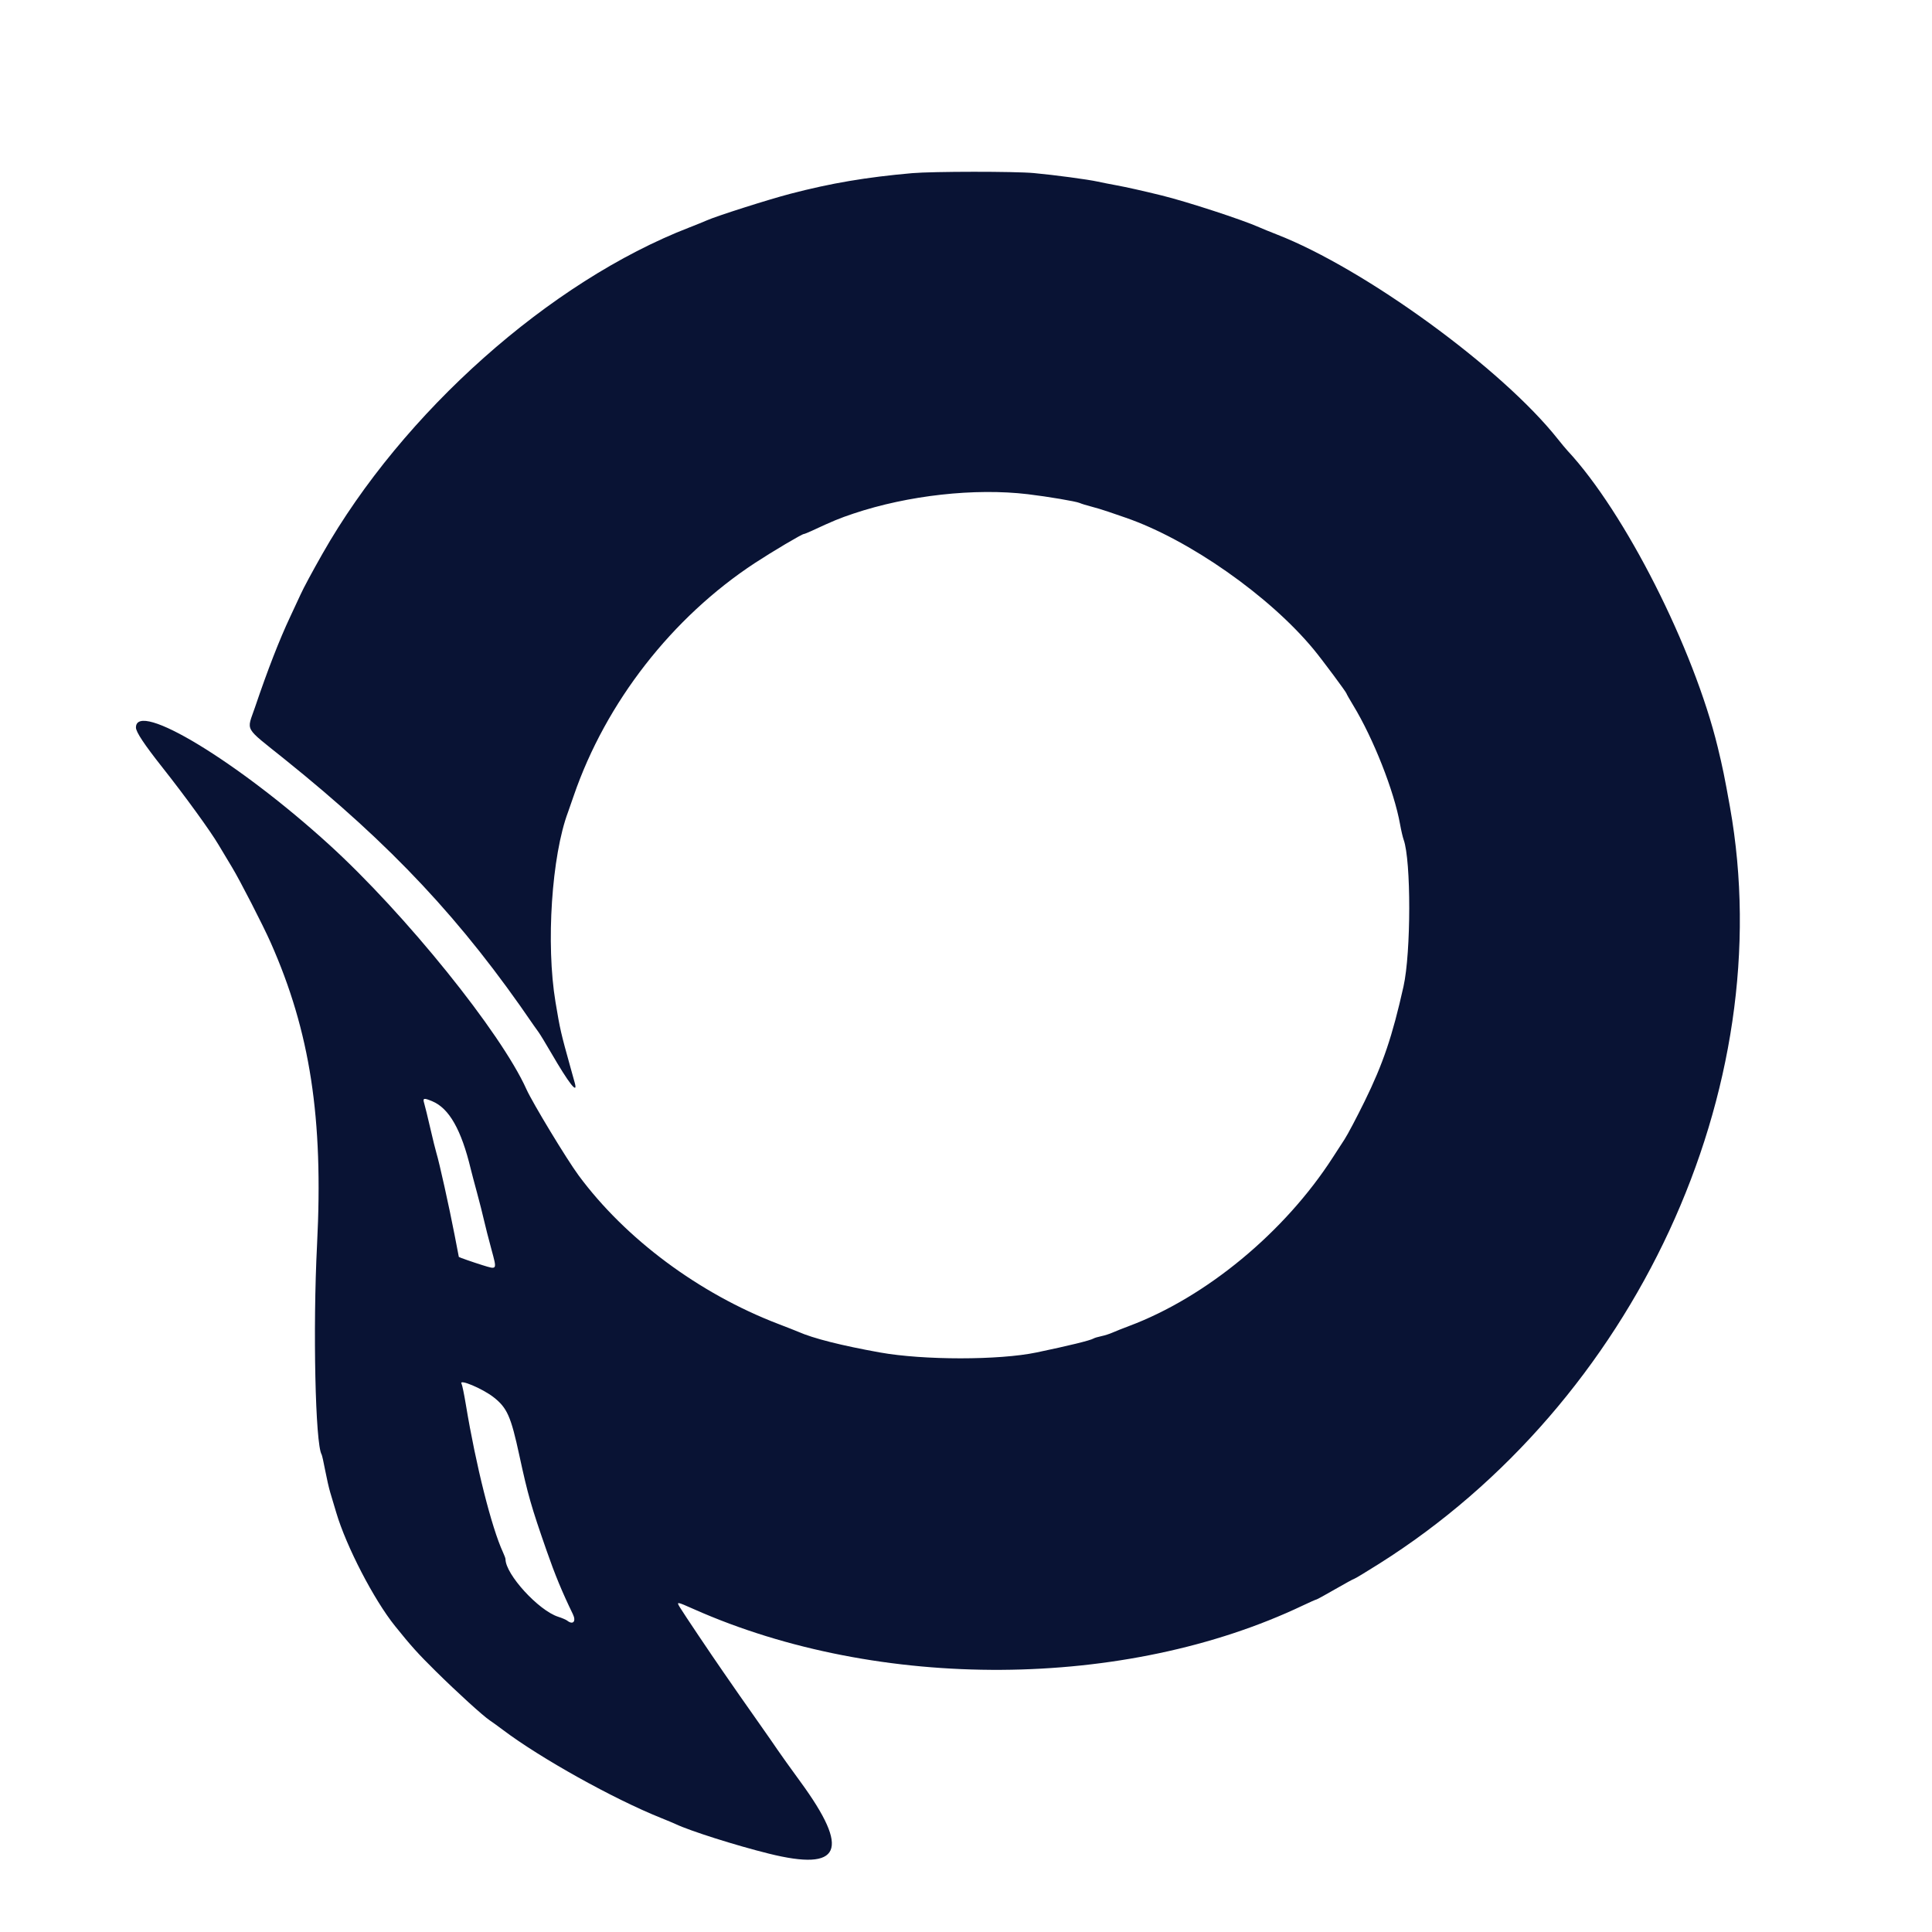 <svg xmlns="http://www.w3.org/2000/svg" xmlns:xlink="http://www.w3.org/1999/xlink" width="500" zoomAndPan="magnify" viewBox="0 0 375 375" height="500" preserveAspectRatio="xMidYMid meet" version="1.0"><path fill="#091334" d="M 177.055 33.609 C 168.133 34.395 161.324 35.547 153.422 37.609 C 149.164 38.719 139.078 41.93 137.168 42.785 C 136.613 43.031 135.105 43.645 133.812 44.145 C 106.754 54.617 78.184 80.031 62.578 107.508 C 60.613 110.961 58.895 114.164 58.352 115.367 C 58.062 116.004 57.152 117.965 56.324 119.723 C 54.223 124.191 51.965 129.992 49.492 137.293 C 47.875 142.062 47.219 140.91 55.211 147.336 C 76.098 164.121 89.668 178.617 103.555 198.969 C 103.789 199.312 104.223 199.914 104.512 200.309 C 104.805 200.703 105.918 202.531 106.988 204.375 C 110.438 210.32 112.215 212.578 111.566 210.199 C 111.496 209.945 111.145 208.684 110.785 207.395 C 108.84 200.414 108.719 199.883 107.82 194.488 C 105.945 183.246 107.078 166.082 110.258 157.617 C 110.359 157.34 110.859 155.906 111.367 154.434 C 117.59 136.336 130.465 119.812 146.551 109.262 C 149.973 107.02 155.66 103.652 156.023 103.652 C 156.137 103.652 156.84 103.367 157.59 103.02 C 161.723 101.098 162.91 100.609 165.656 99.688 C 176.25 96.137 189.199 94.699 199.512 95.926 C 203.387 96.391 208.852 97.312 209.566 97.629 C 209.938 97.793 210.918 98.098 211.746 98.305 C 212.574 98.512 214.086 98.969 215.098 99.316 C 216.113 99.664 217.621 100.184 218.449 100.469 C 230.766 104.703 246.469 115.711 255.031 126.109 C 256.695 128.129 261.355 134.398 261.355 134.617 C 261.355 134.695 261.938 135.719 262.652 136.895 C 266.574 143.344 270.594 153.547 271.746 159.965 C 271.961 161.16 272.277 162.52 272.445 162.98 C 273.906 167 273.891 184.879 272.418 191.473 C 270.262 201.121 268.449 206.48 264.875 213.762 C 263.336 216.895 261.582 220.215 260.98 221.137 C 260.379 222.059 259.355 223.641 258.699 224.656 C 249.34 239.18 234.09 251.793 219.121 257.391 C 217.922 257.84 216.488 258.41 215.938 258.656 C 215.383 258.906 214.402 259.219 213.758 259.352 C 213.113 259.484 212.434 259.688 212.25 259.805 C 211.66 260.172 207.406 261.215 201.188 262.512 C 193.902 264.031 179.258 264.031 170.773 262.508 C 163.301 261.164 157.863 259.789 154.93 258.496 C 154.562 258.332 152.828 257.652 151.078 256.98 C 135.695 251.094 121.383 240.445 112.297 228.133 C 110.004 225.027 103.359 214.047 102.176 211.414 C 97.246 200.434 78.691 177.43 63.902 163.957 C 46.227 147.859 26.387 135.832 26.387 141.215 C 26.387 142.074 27.992 144.492 31.539 148.98 C 35.984 154.602 40.859 161.324 42.426 163.984 C 43.023 165 44.199 166.961 45.039 168.344 C 46.535 170.801 51.051 179.594 52.527 182.926 C 60.203 200.227 62.789 217.043 61.539 241.582 C 60.711 257.84 61.203 280.34 62.43 282.324 C 62.516 282.469 62.824 283.844 63.113 285.379 C 63.406 286.918 63.848 288.852 64.098 289.684 C 64.348 290.512 64.875 292.273 65.266 293.594 C 67.207 300.152 72.57 310.512 76.664 315.598 C 79.793 319.492 81.121 320.969 84.531 324.336 C 88.734 328.492 93.762 333.062 95.07 333.93 C 95.492 334.203 96.637 335.035 97.613 335.77 C 104.91 341.273 119.059 349.156 128.285 352.859 C 129.48 353.34 130.766 353.875 131.133 354.051 C 133.957 355.387 142.785 358.188 149.234 359.789 C 163.289 363.285 165.098 359.156 155.348 345.82 C 153.461 343.234 151.461 340.445 150.91 339.621 C 150.355 338.797 148.828 336.598 147.512 334.734 C 146.195 332.871 144.395 330.309 143.512 329.035 C 142.633 327.762 141.23 325.742 140.398 324.543 C 137.891 320.93 132.836 313.398 132.02 312.066 C 131.258 310.82 131.258 310.82 134.715 312.352 C 170.664 328.309 218.457 328.012 252.891 311.621 C 254.23 310.984 255.406 310.465 255.508 310.465 C 255.609 310.465 257.258 309.559 259.176 308.453 C 261.094 307.348 262.75 306.441 262.859 306.441 C 262.969 306.441 265.125 305.141 267.652 303.547 C 317.32 272.266 345.562 211.352 335.781 156.613 C 334.742 150.801 334.363 148.953 333.41 145.027 C 328.742 125.797 315.379 99.418 304.254 87.48 C 303.922 87.121 303.07 86.098 302.359 85.203 C 291.527 71.523 264.863 52.121 247.777 45.488 C 246.488 44.984 244.98 44.371 244.426 44.121 C 241.227 42.68 230.418 39.152 225.488 37.938 C 221.895 37.051 218.477 36.289 216.605 35.949 C 215.5 35.75 213.918 35.438 213.086 35.254 C 211.164 34.832 204.809 33.977 200.684 33.594 C 197.016 33.25 181.027 33.262 177.055 33.609 M 82.344 214.18 C 82.5 214.688 83.023 216.836 83.512 218.957 C 84 221.078 84.539 223.266 84.711 223.816 C 85.258 225.586 87.191 234.293 88.242 239.738 C 88.688 242.043 89.055 243.945 89.059 243.969 C 89.07 244.039 91.914 245.031 93.652 245.57 C 96.539 246.461 96.484 246.559 95.387 242.504 C 94.848 240.523 94.203 237.996 93.953 236.891 C 93.707 235.785 93.094 233.371 92.594 231.527 C 92.09 229.684 91.539 227.586 91.363 226.863 C 89.539 219.281 87.172 215.117 83.902 213.754 C 82.227 213.055 82.016 213.113 82.344 214.18 M 89.59 268.598 C 89.715 268.801 90.094 270.648 90.434 272.703 C 92.371 284.418 95.41 296.492 97.629 301.297 C 97.898 301.879 98.117 302.477 98.117 302.629 C 98.117 305.578 104.539 312.598 108.34 313.812 C 109.078 314.047 109.859 314.383 110.082 314.555 C 111.219 315.457 111.879 314.727 111.195 313.312 C 109.078 308.938 107.73 305.676 106.07 300.91 C 103.113 292.43 102.457 290.145 100.801 282.477 C 99.164 274.902 98.441 273.27 95.805 271.199 C 93.656 269.516 88.934 267.539 89.59 268.598 " fill-opacity="1" fill-rule="evenodd"/></svg>